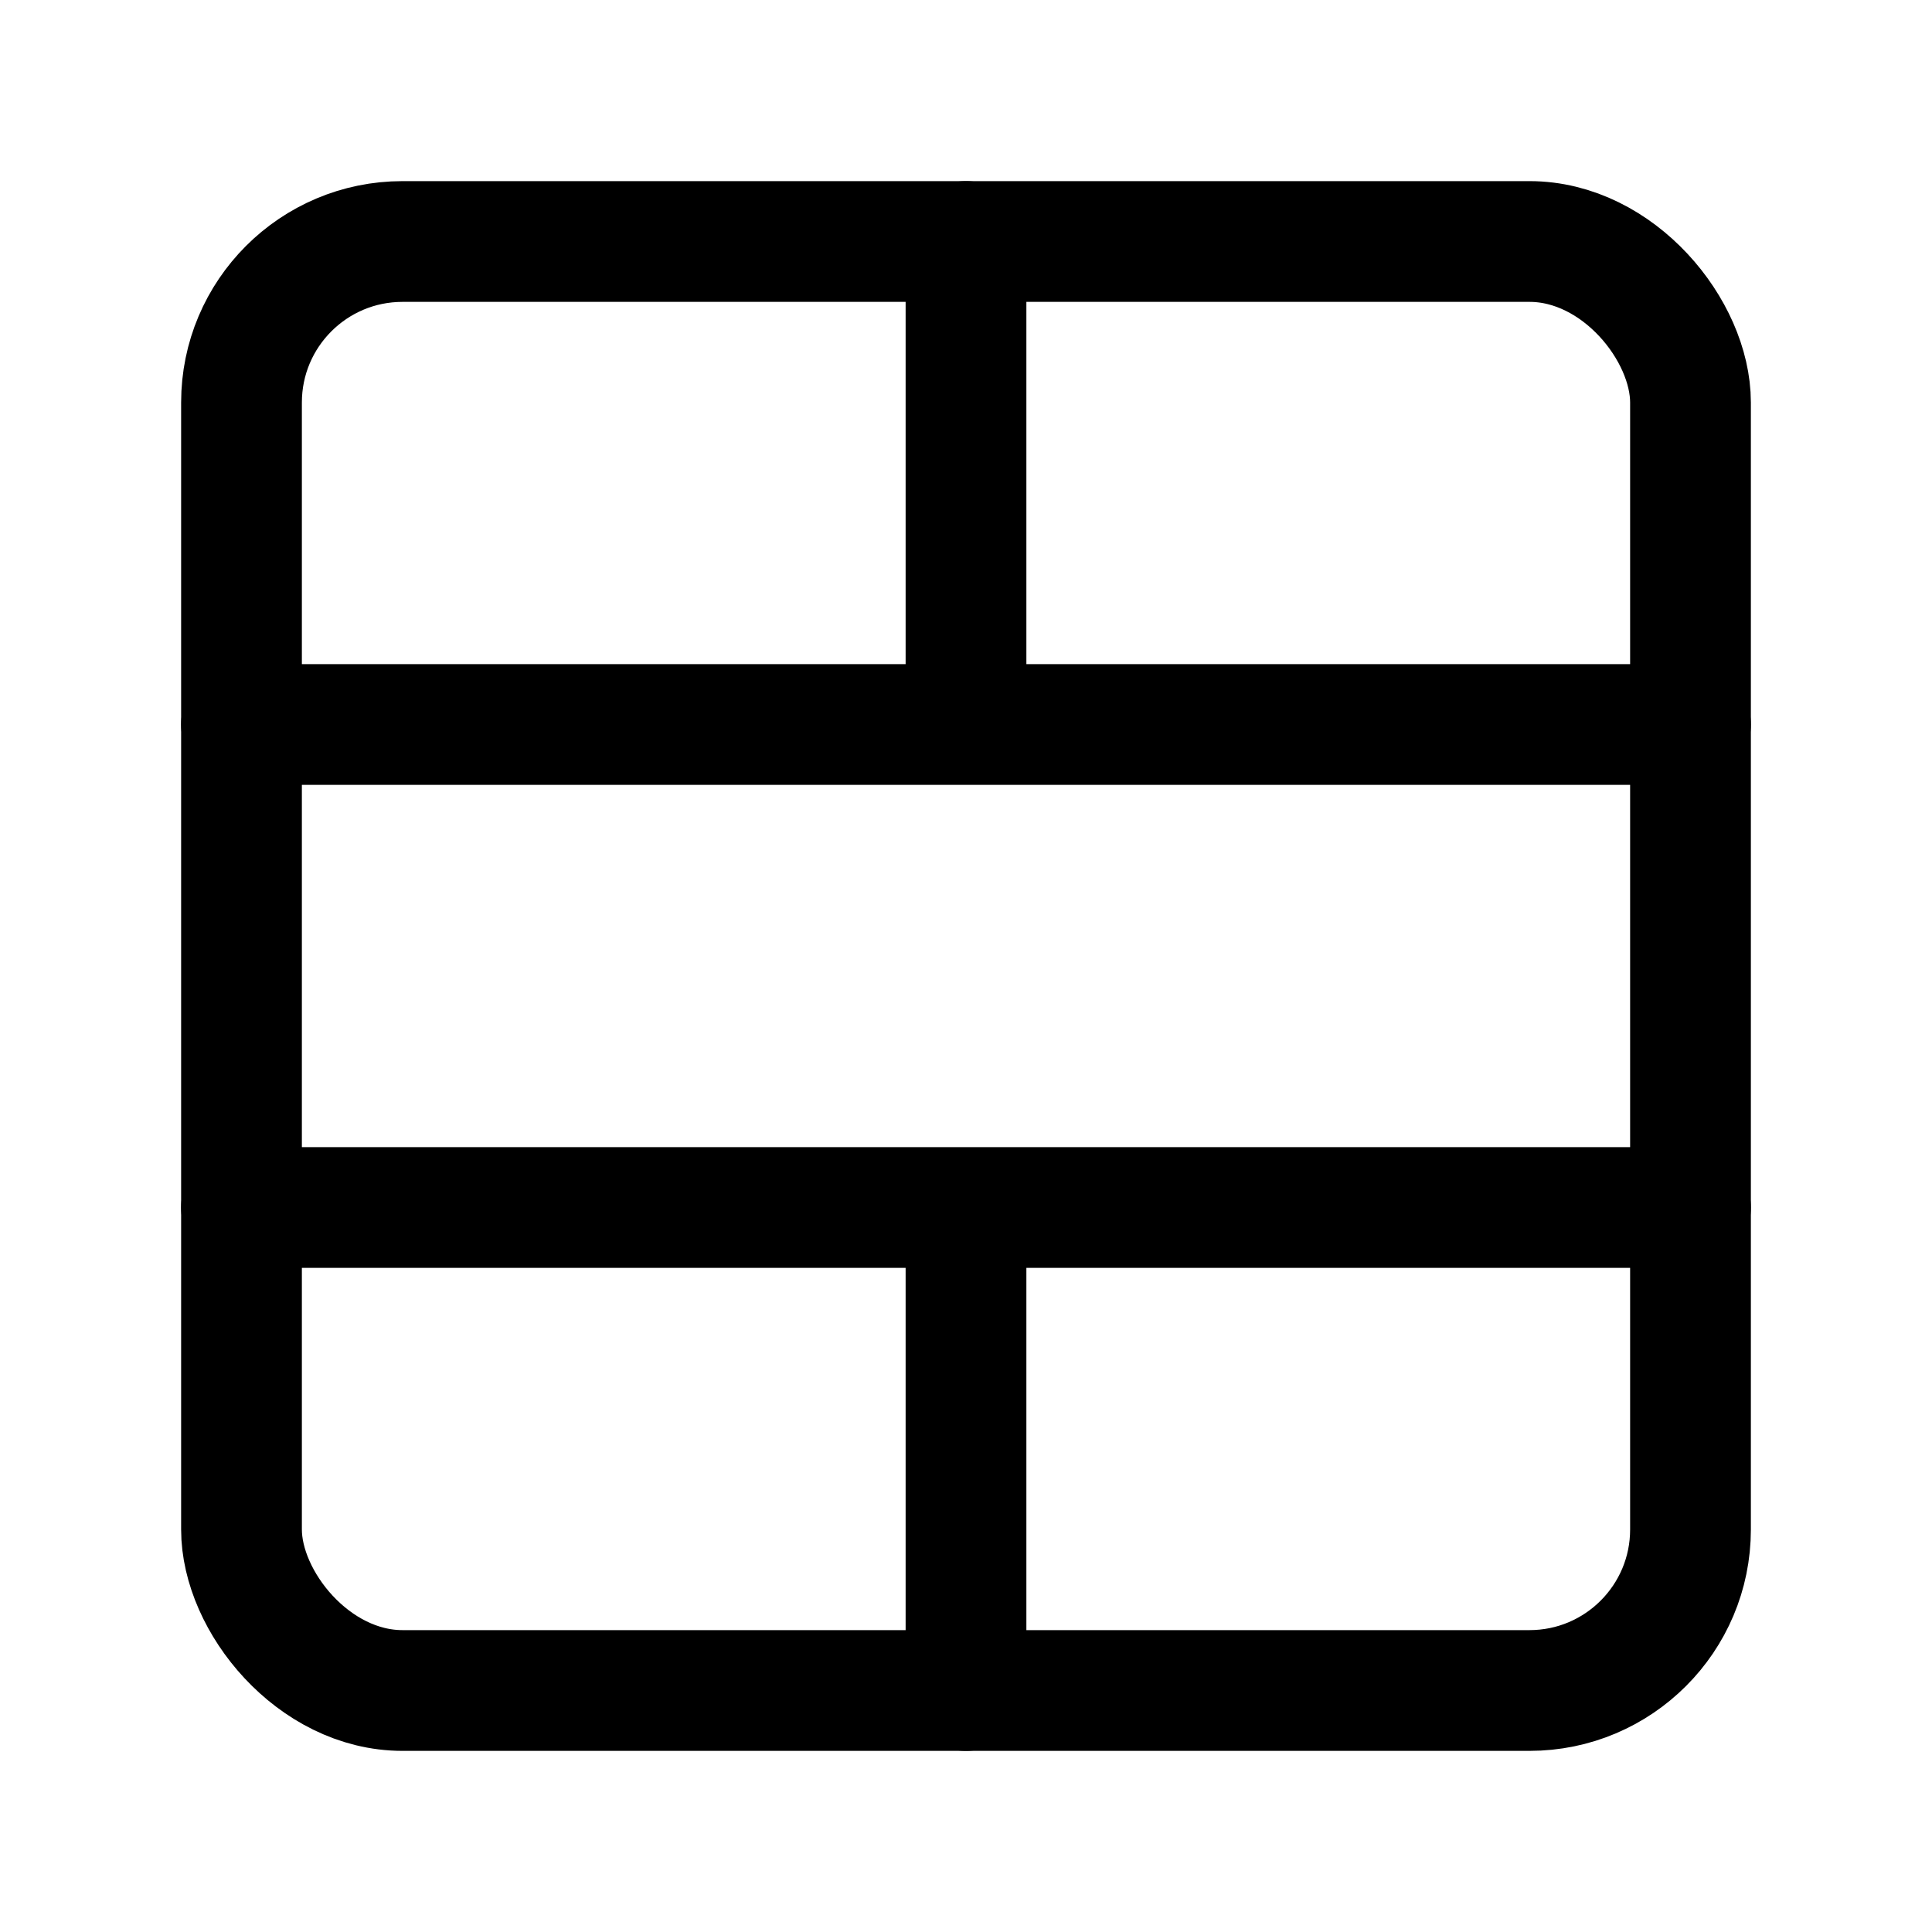 <svg xmlns="http://www.w3.org/2000/svg" width="24" height="24" fill="none" stroke="currentColor" stroke-linecap="round" stroke-linejoin="round" stroke-width="1.5" viewBox="0 0 24 24"><path d="M12 21v-6M12 9V3M3 15h18M3 9h18"/><rect width="18" height="18" x="3" y="3" rx="2"/></svg>